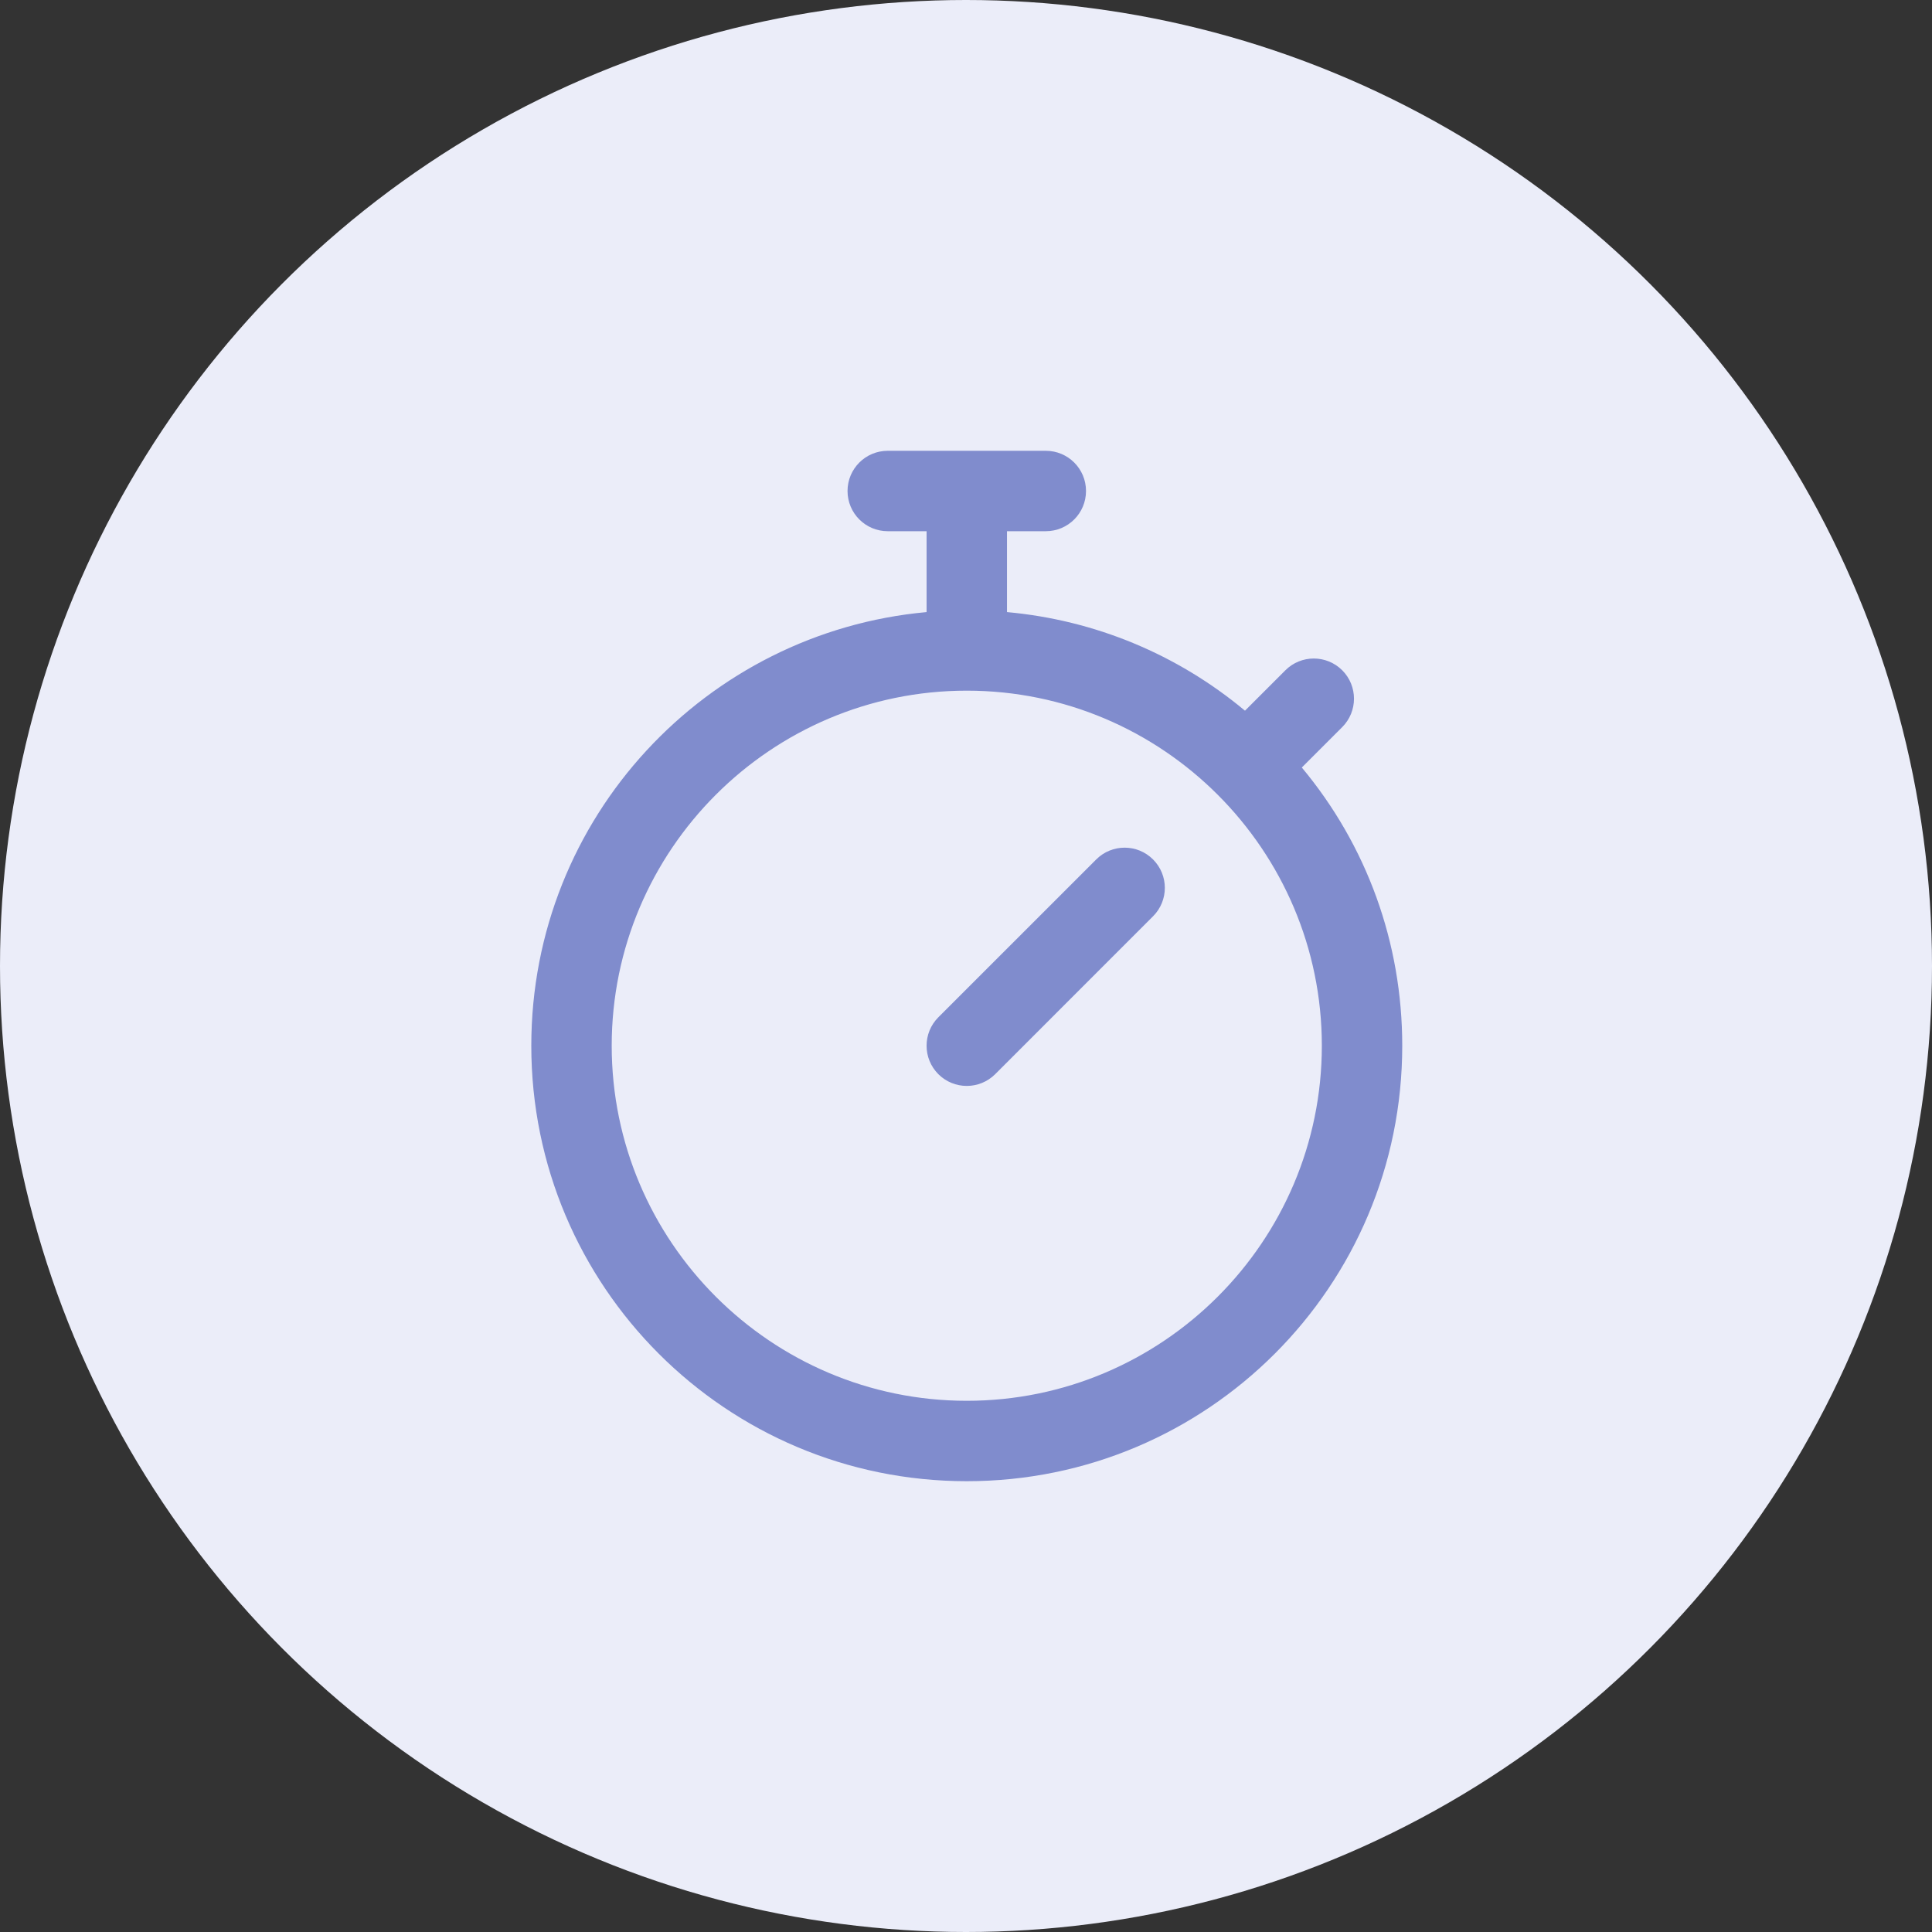 <?xml version="1.0" encoding="UTF-8"?> <svg xmlns="http://www.w3.org/2000/svg" width="60" height="60" viewBox="0 0 60 60" fill="none"><rect x="0" y="0" width="60" height="60" fill="#333333" stroke="none"/> <circle cx="30" cy="30" r="30" fill="#EBEDF9"></circle> <path d="M40.429 23.836L41.684 22.581C42.171 22.094 42.171 21.303 41.684 20.816C41.196 20.329 40.406 20.329 39.919 20.816L38.664 22.071C36.559 20.317 34.001 19.257 31.273 19.009V16.497H32.479C33.169 16.497 33.727 15.938 33.727 15.248C33.727 14.559 33.169 14 32.479 14H27.569C26.879 14 26.321 14.559 26.321 15.248C26.321 15.938 26.879 16.497 27.569 16.497H28.776V19.009C21.946 19.63 16.5 25.368 16.5 32.476C16.5 39.95 22.549 46 30.024 46C37.498 46 43.548 39.951 43.548 32.476C43.548 29.283 42.449 26.259 40.429 23.836V23.836ZM30.024 43.503C23.944 43.503 18.997 38.556 18.997 32.476C18.997 26.395 23.944 21.449 30.024 21.449C36.105 21.449 41.051 26.395 41.051 32.476C41.051 38.556 36.105 43.503 30.024 43.503ZM35.809 26.691C36.297 27.178 36.297 27.969 35.809 28.456L30.907 33.359C30.419 33.846 29.629 33.846 29.141 33.359C28.654 32.871 28.654 32.081 29.141 31.593L34.044 26.691C34.531 26.203 35.322 26.203 35.809 26.691V26.691Z" fill="#808CCD"></path> </svg> 